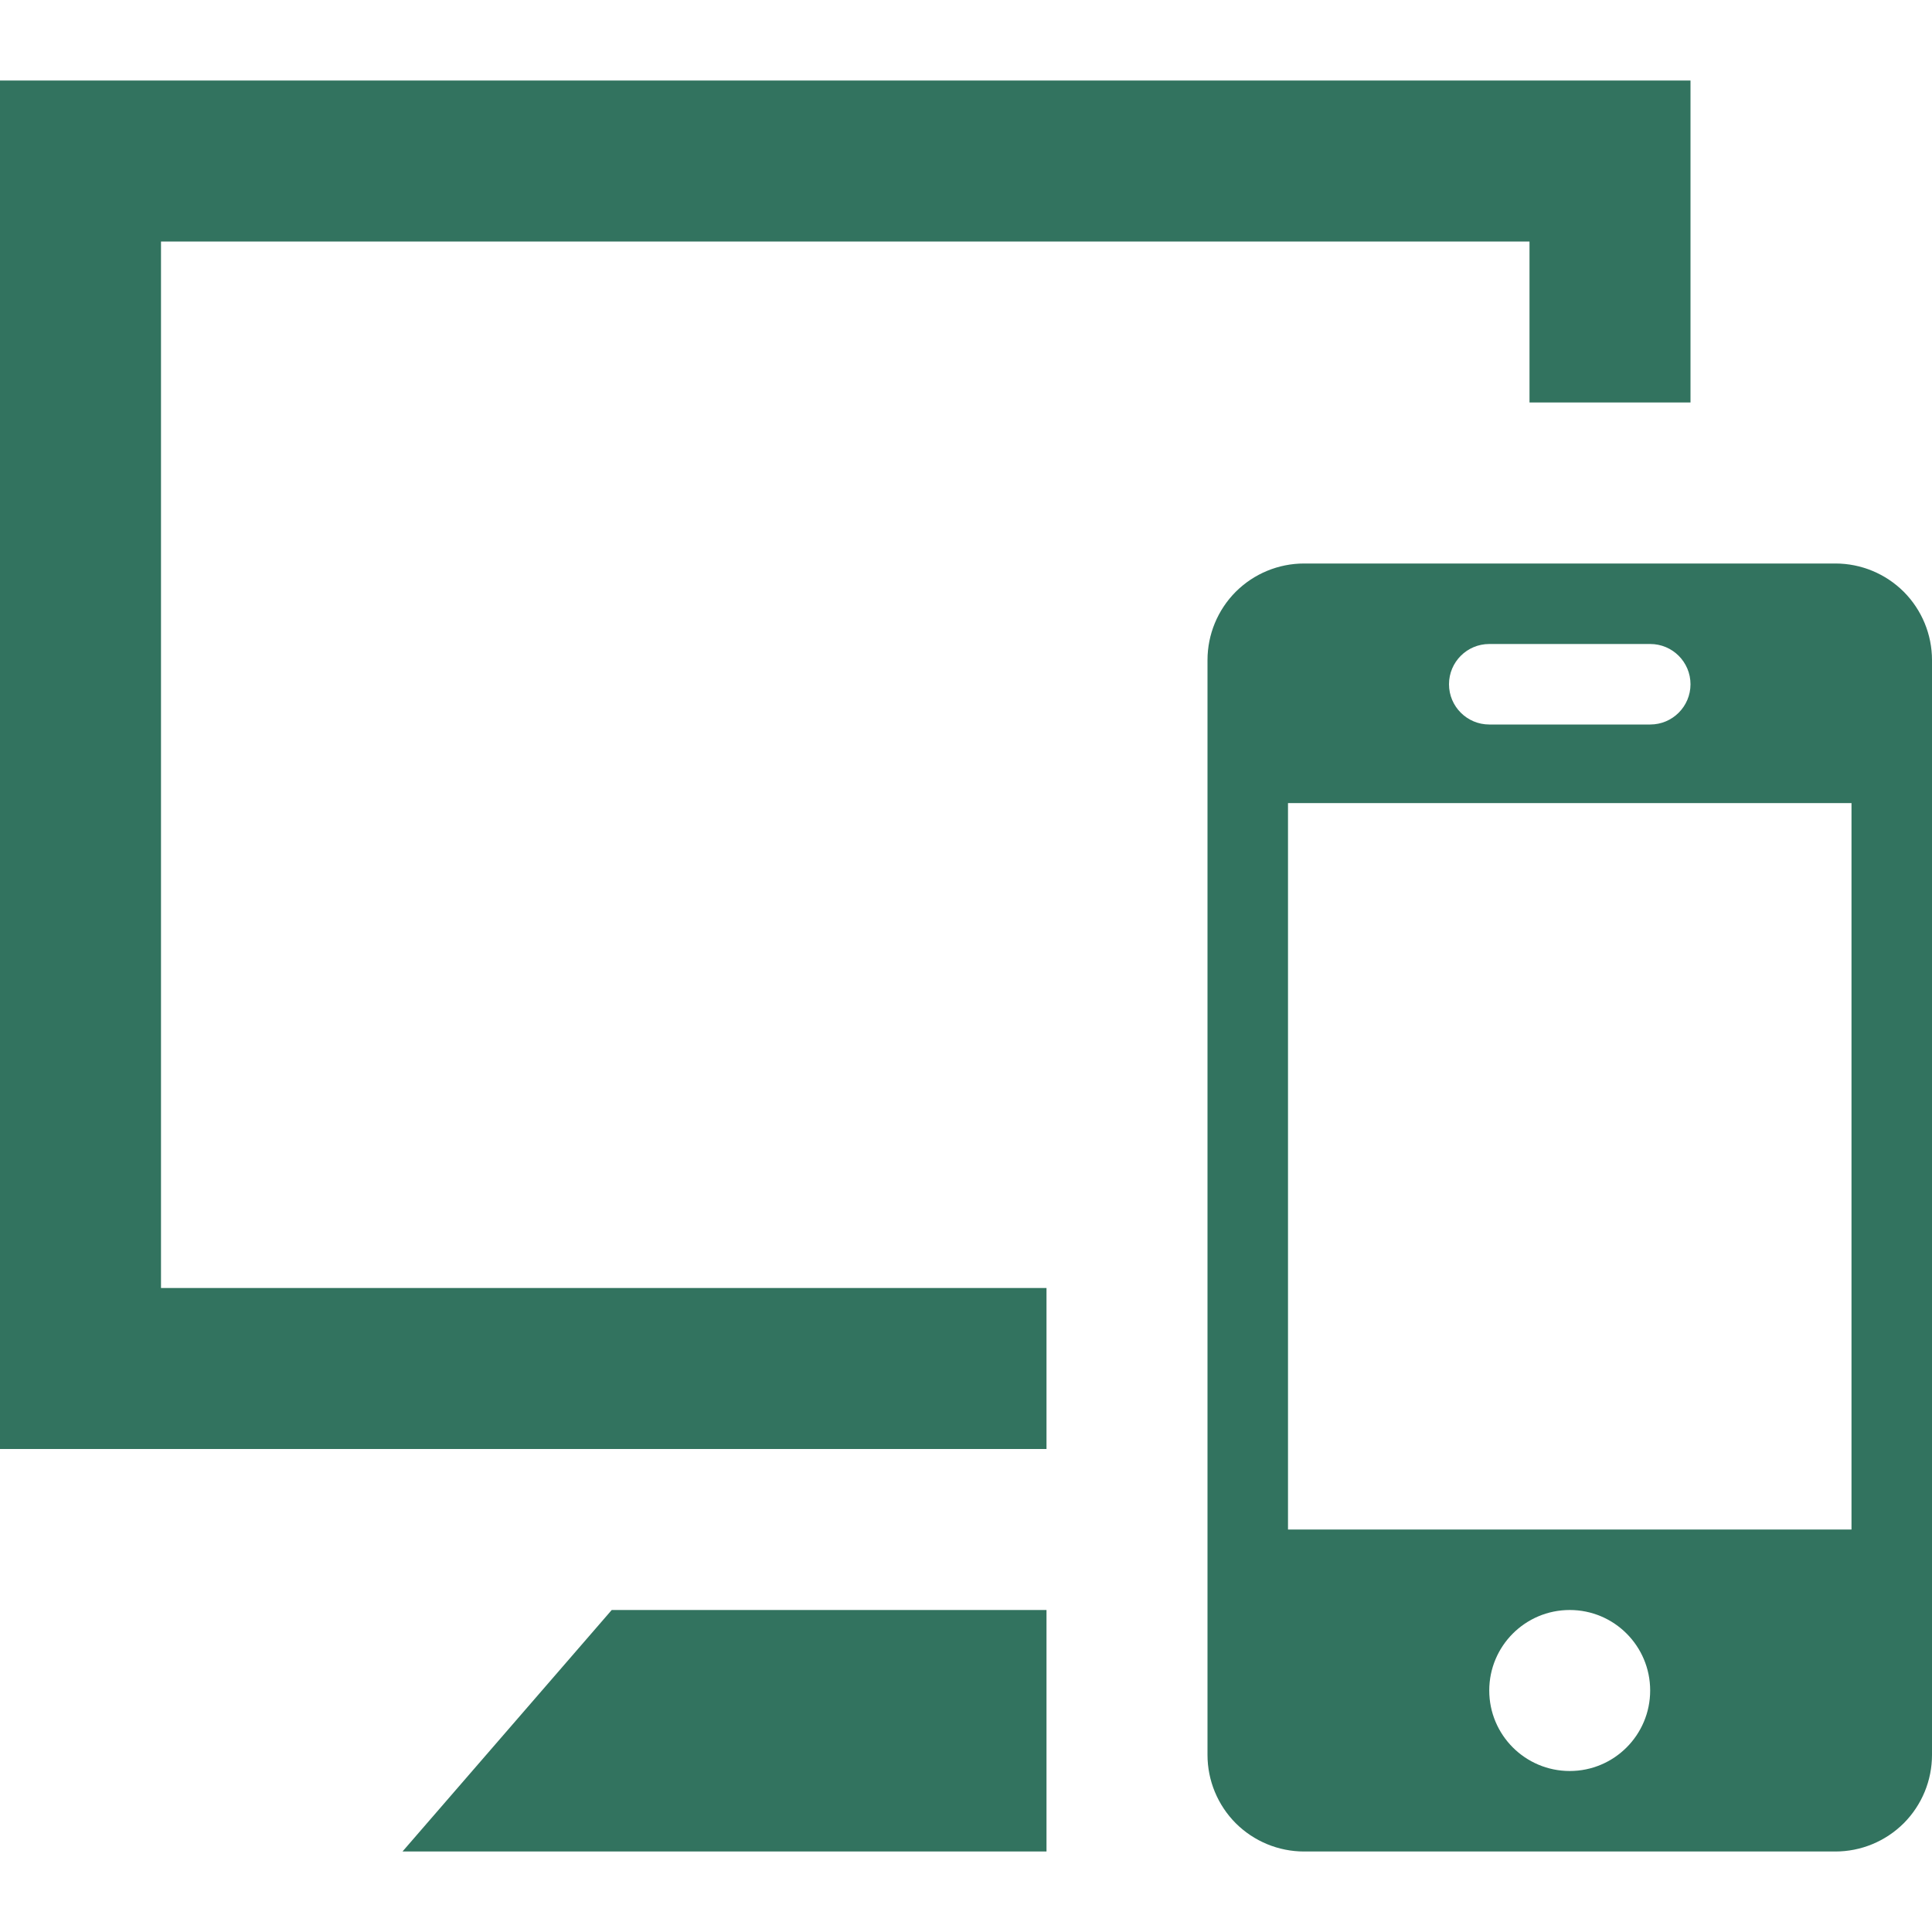 <svg width="24" height="24" viewBox="0 0 24 24" fill="none" xmlns="http://www.w3.org/2000/svg">
<path fill-rule="evenodd" clip-rule="evenodd" d="M24 8.2C24 7.882 23.874 7.577 23.649 7.351C23.423 7.126 23.118 7 22.8 7H16.2C15.882 7 15.577 7.126 15.351 7.351C15.126 7.577 15 7.882 15 8.2V21.8C15 22.118 15.126 22.423 15.351 22.649C15.577 22.874 15.882 23 16.2 23H22.8C23.118 23 23.423 22.874 23.649 22.649C23.874 22.423 24 22.118 24 21.8V8.2V8.2ZM13 23H5L7.599 20H13V23ZM19.5 22C18.947 22 18.5 21.552 18.5 21C18.5 20.448 18.947 20 19.5 20C20.052 20 20.499 20.448 20.499 21C20.499 21.552 20.052 22 19.5 22ZM23 19V9.976H16V19H23ZM21 5H19V3H2V16H13V18H0V1H21V5ZM20.5 9C20.776 9 21 8.776 21 8.5C21 8.224 20.776 8 20.5 8H18.5C18.224 8 18 8.224 18 8.5C18 8.776 18.224 9 18.5 9H20.5Z" fill="#32735F"/>
</svg>
